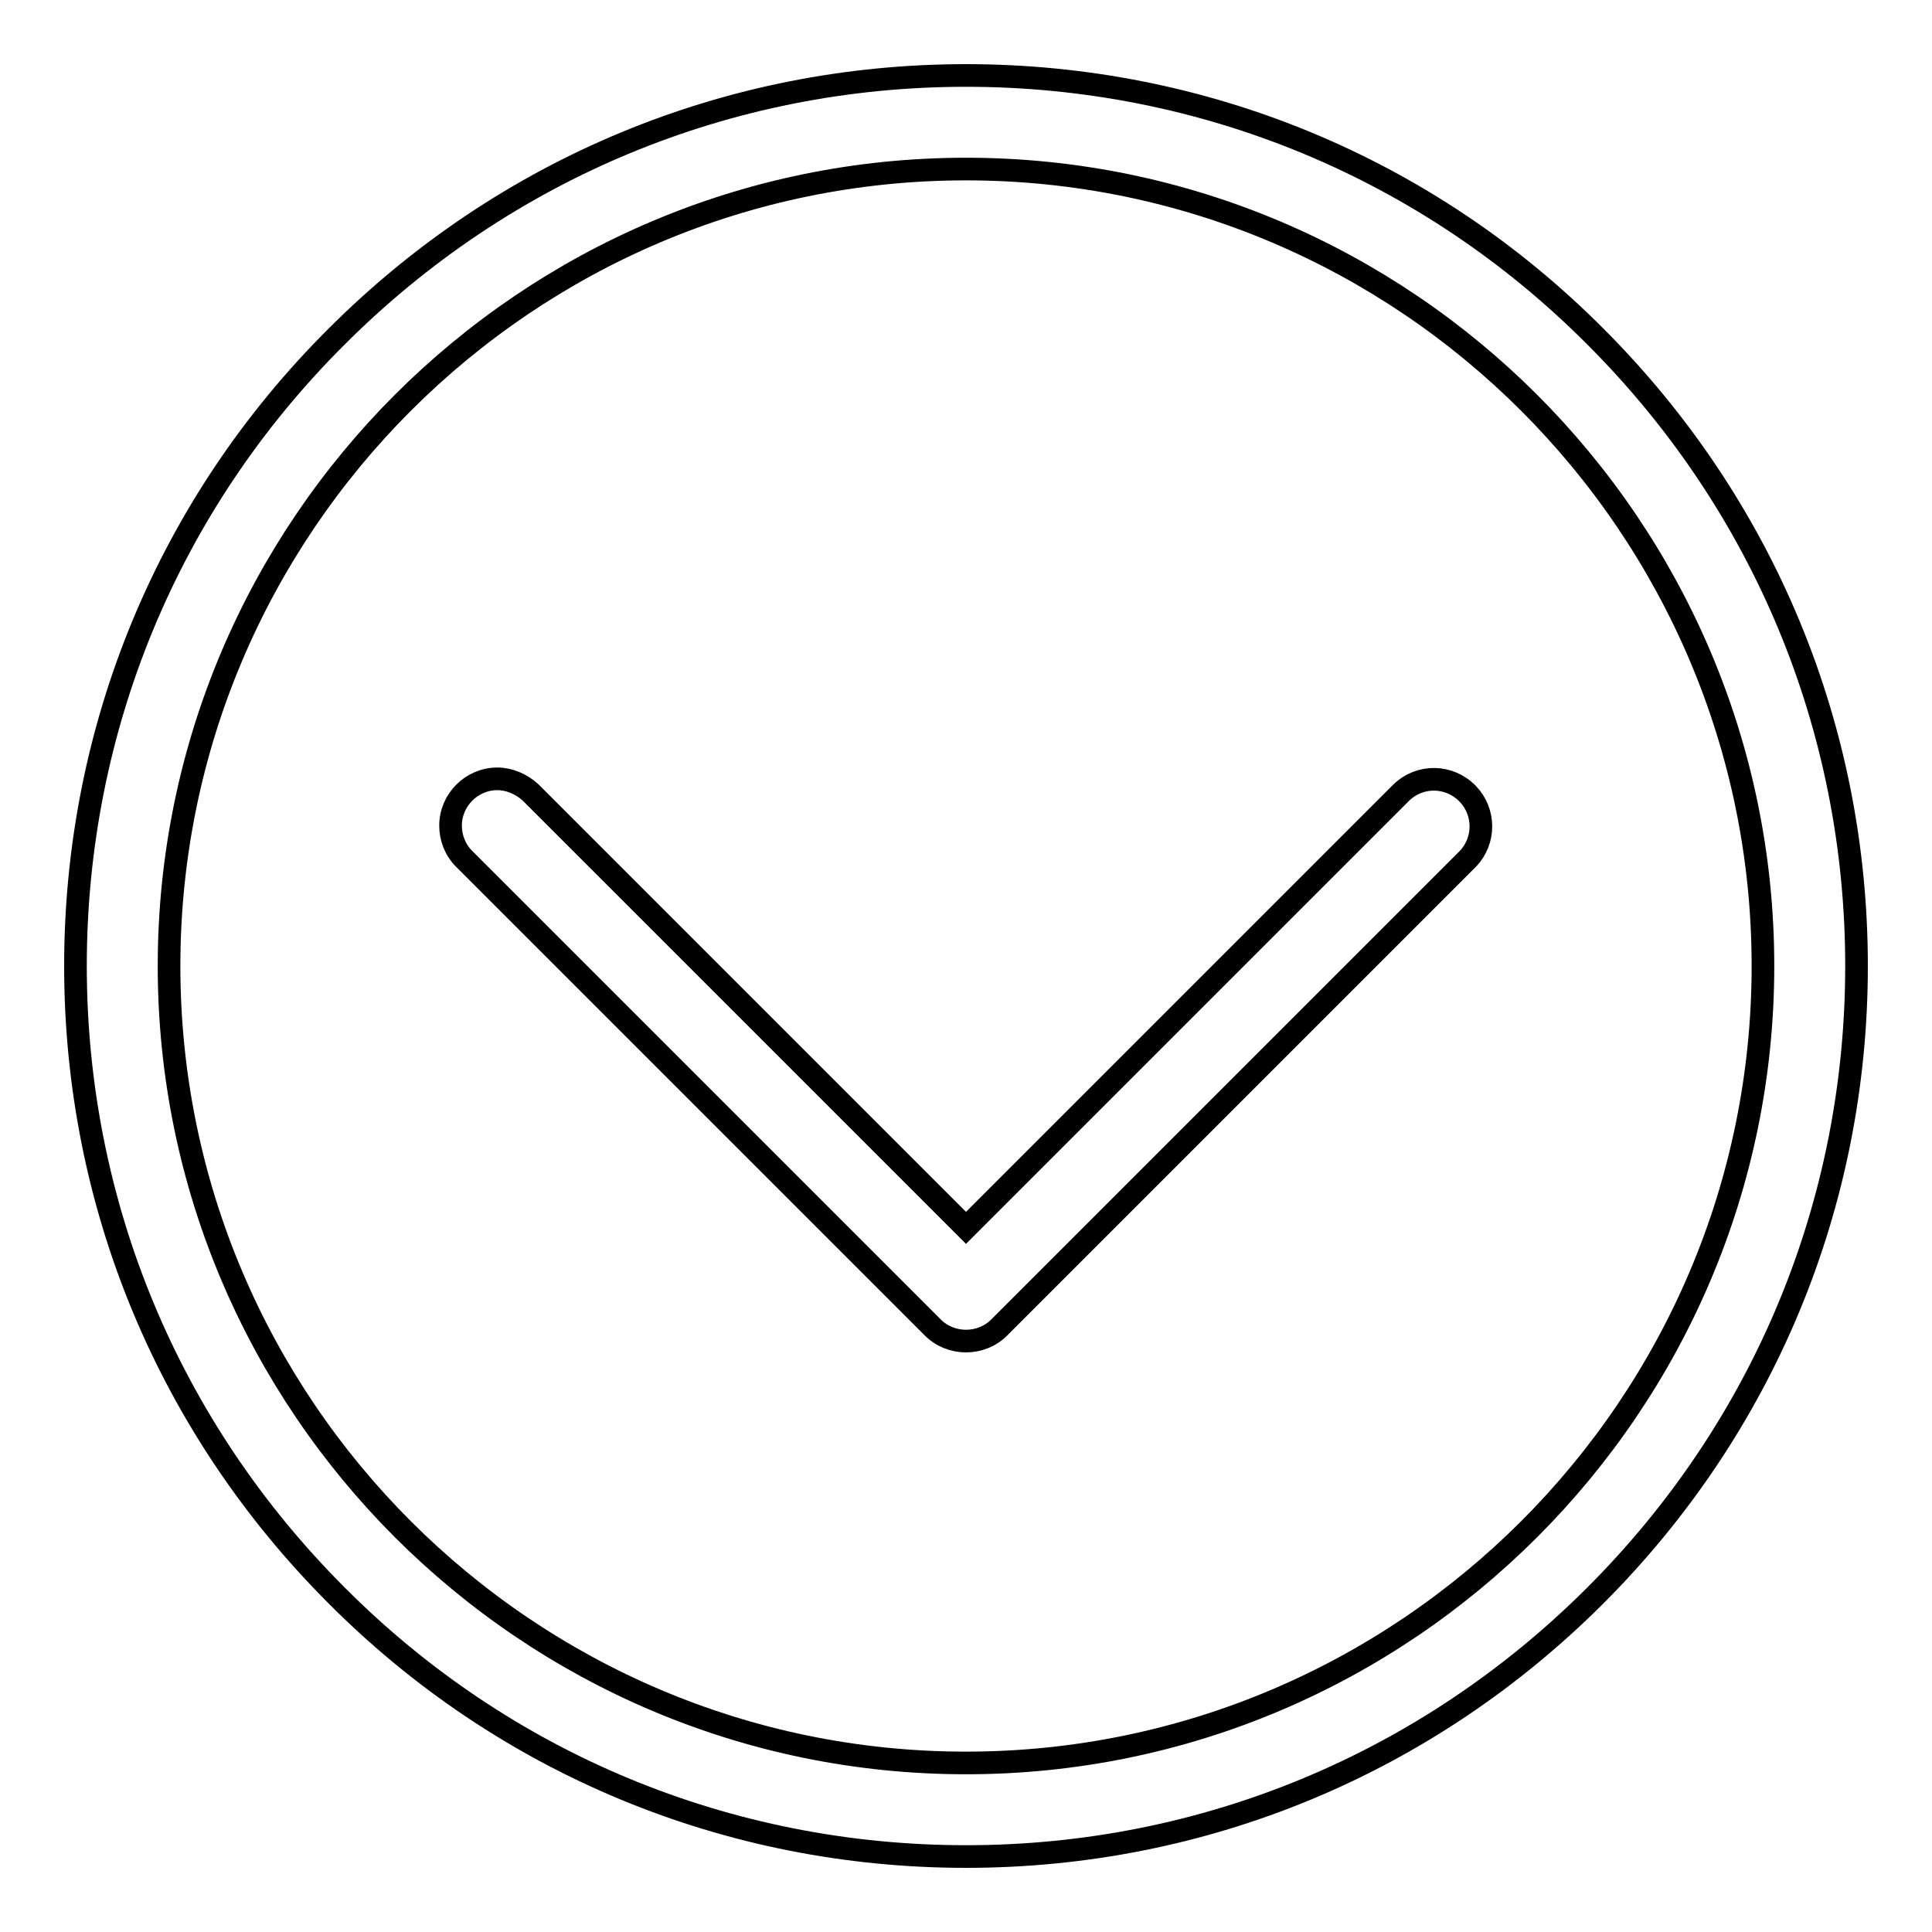 <?xml version="1.0" encoding="utf-8"?>
<!-- Svg Vector Icons : http://www.onlinewebfonts.com/icon -->
<!DOCTYPE svg PUBLIC "-//W3C//DTD SVG 1.1//EN" "http://www.w3.org/Graphics/SVG/1.1/DTD/svg11.dtd">
<svg version="1.1" xmlns="http://www.w3.org/2000/svg" xmlns:xlink="http://www.w3.org/1999/xlink" x="0px" y="0px" viewBox="0 0 256 256" enable-background="new 0 0 256 256" xml:space="preserve">
<g> <path stroke-width="3" fill-opacity="0" stroke="#000000"  d="M211.4,211.4c22.3-22.3,34.6-51.9,34.6-83.4c0-31.5-12.3-61.1-34.6-83.4C189.2,22.3,159.5,10,128,10 c-31.5,0-61.1,12.3-83.4,34.6C22.3,66.8,10,96.5,10,128c0,31.5,12.3,61.1,34.6,83.4C66.8,233.7,96.5,246,128,246 C159.5,246,189.1,233.7,211.4,211.4z M22.4,128C22.4,69.8,69.8,22.4,128,22.4c58.2,0,105.6,47.4,105.6,105.6 c0,58.2-47.4,105.6-105.6,105.6C69.8,233.6,22.4,186.2,22.4,128z"/> <path stroke-width="3" fill-opacity="0" stroke="#000000"  d="M59.7,109.4c0-3.4,2.8-6.2,6.2-6.2c1.6,0,3.2,0.7,4.4,1.8l57.7,57.7l57.7-57.7c2.5-2.4,6.4-2.3,8.8,0.2 c2.3,2.4,2.3,6.2,0,8.6l-62.1,62.1c-2.4,2.4-6.4,2.4-8.8,0l-62.1-62.1C60.3,112.6,59.7,111,59.7,109.4L59.7,109.4z"/></g>
</svg>